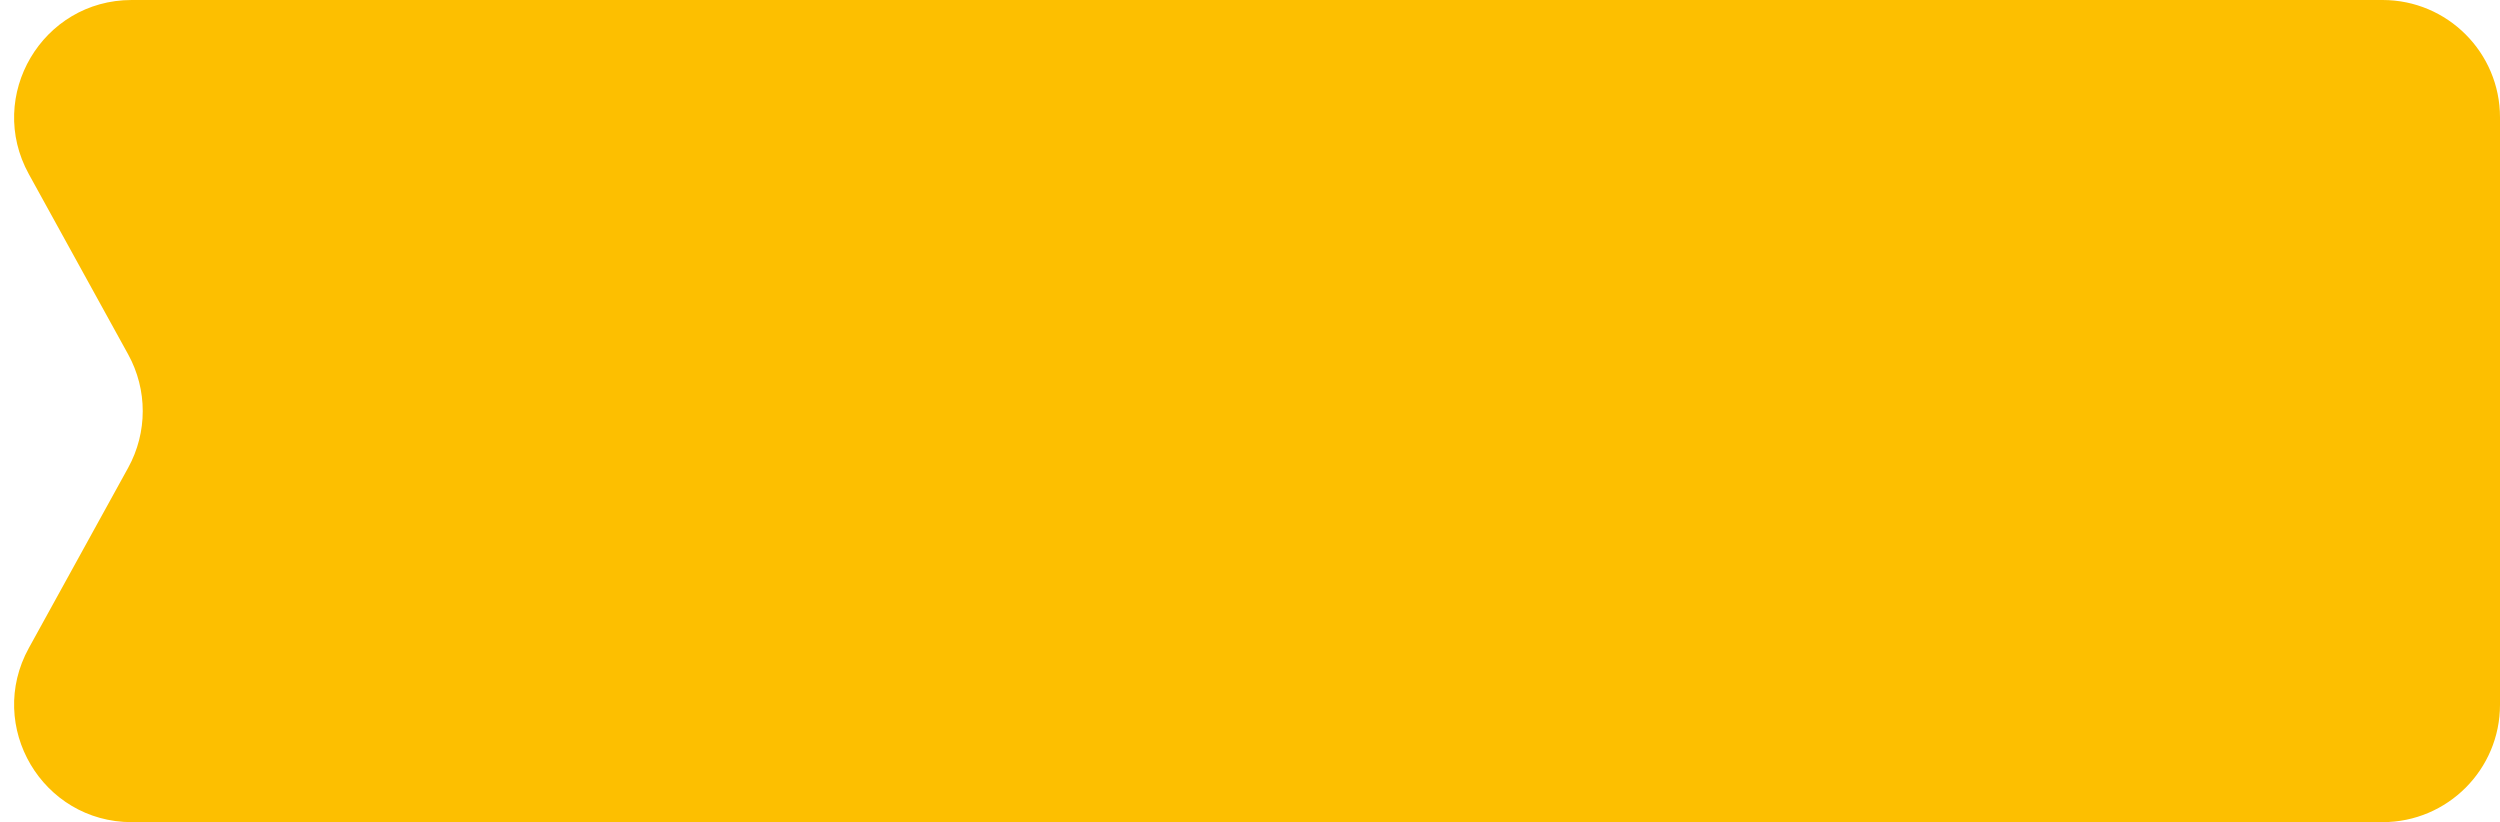 <?xml version="1.0" encoding="UTF-8"?> <svg xmlns="http://www.w3.org/2000/svg" width="149" height="49" viewBox="0 0 149 49" fill="none"><path d="M1.719 10.378C-0.852 5.713 2.523 0 7.849 0H142C145.866 0 149 3.134 149 7V42C149 45.866 145.866 49 142 49H7.849C2.523 49 -0.852 43.287 1.719 38.622L7.639 27.878C8.797 25.775 8.797 23.225 7.639 21.122L1.719 10.378Z" fill="#FDBF00"></path></svg> 